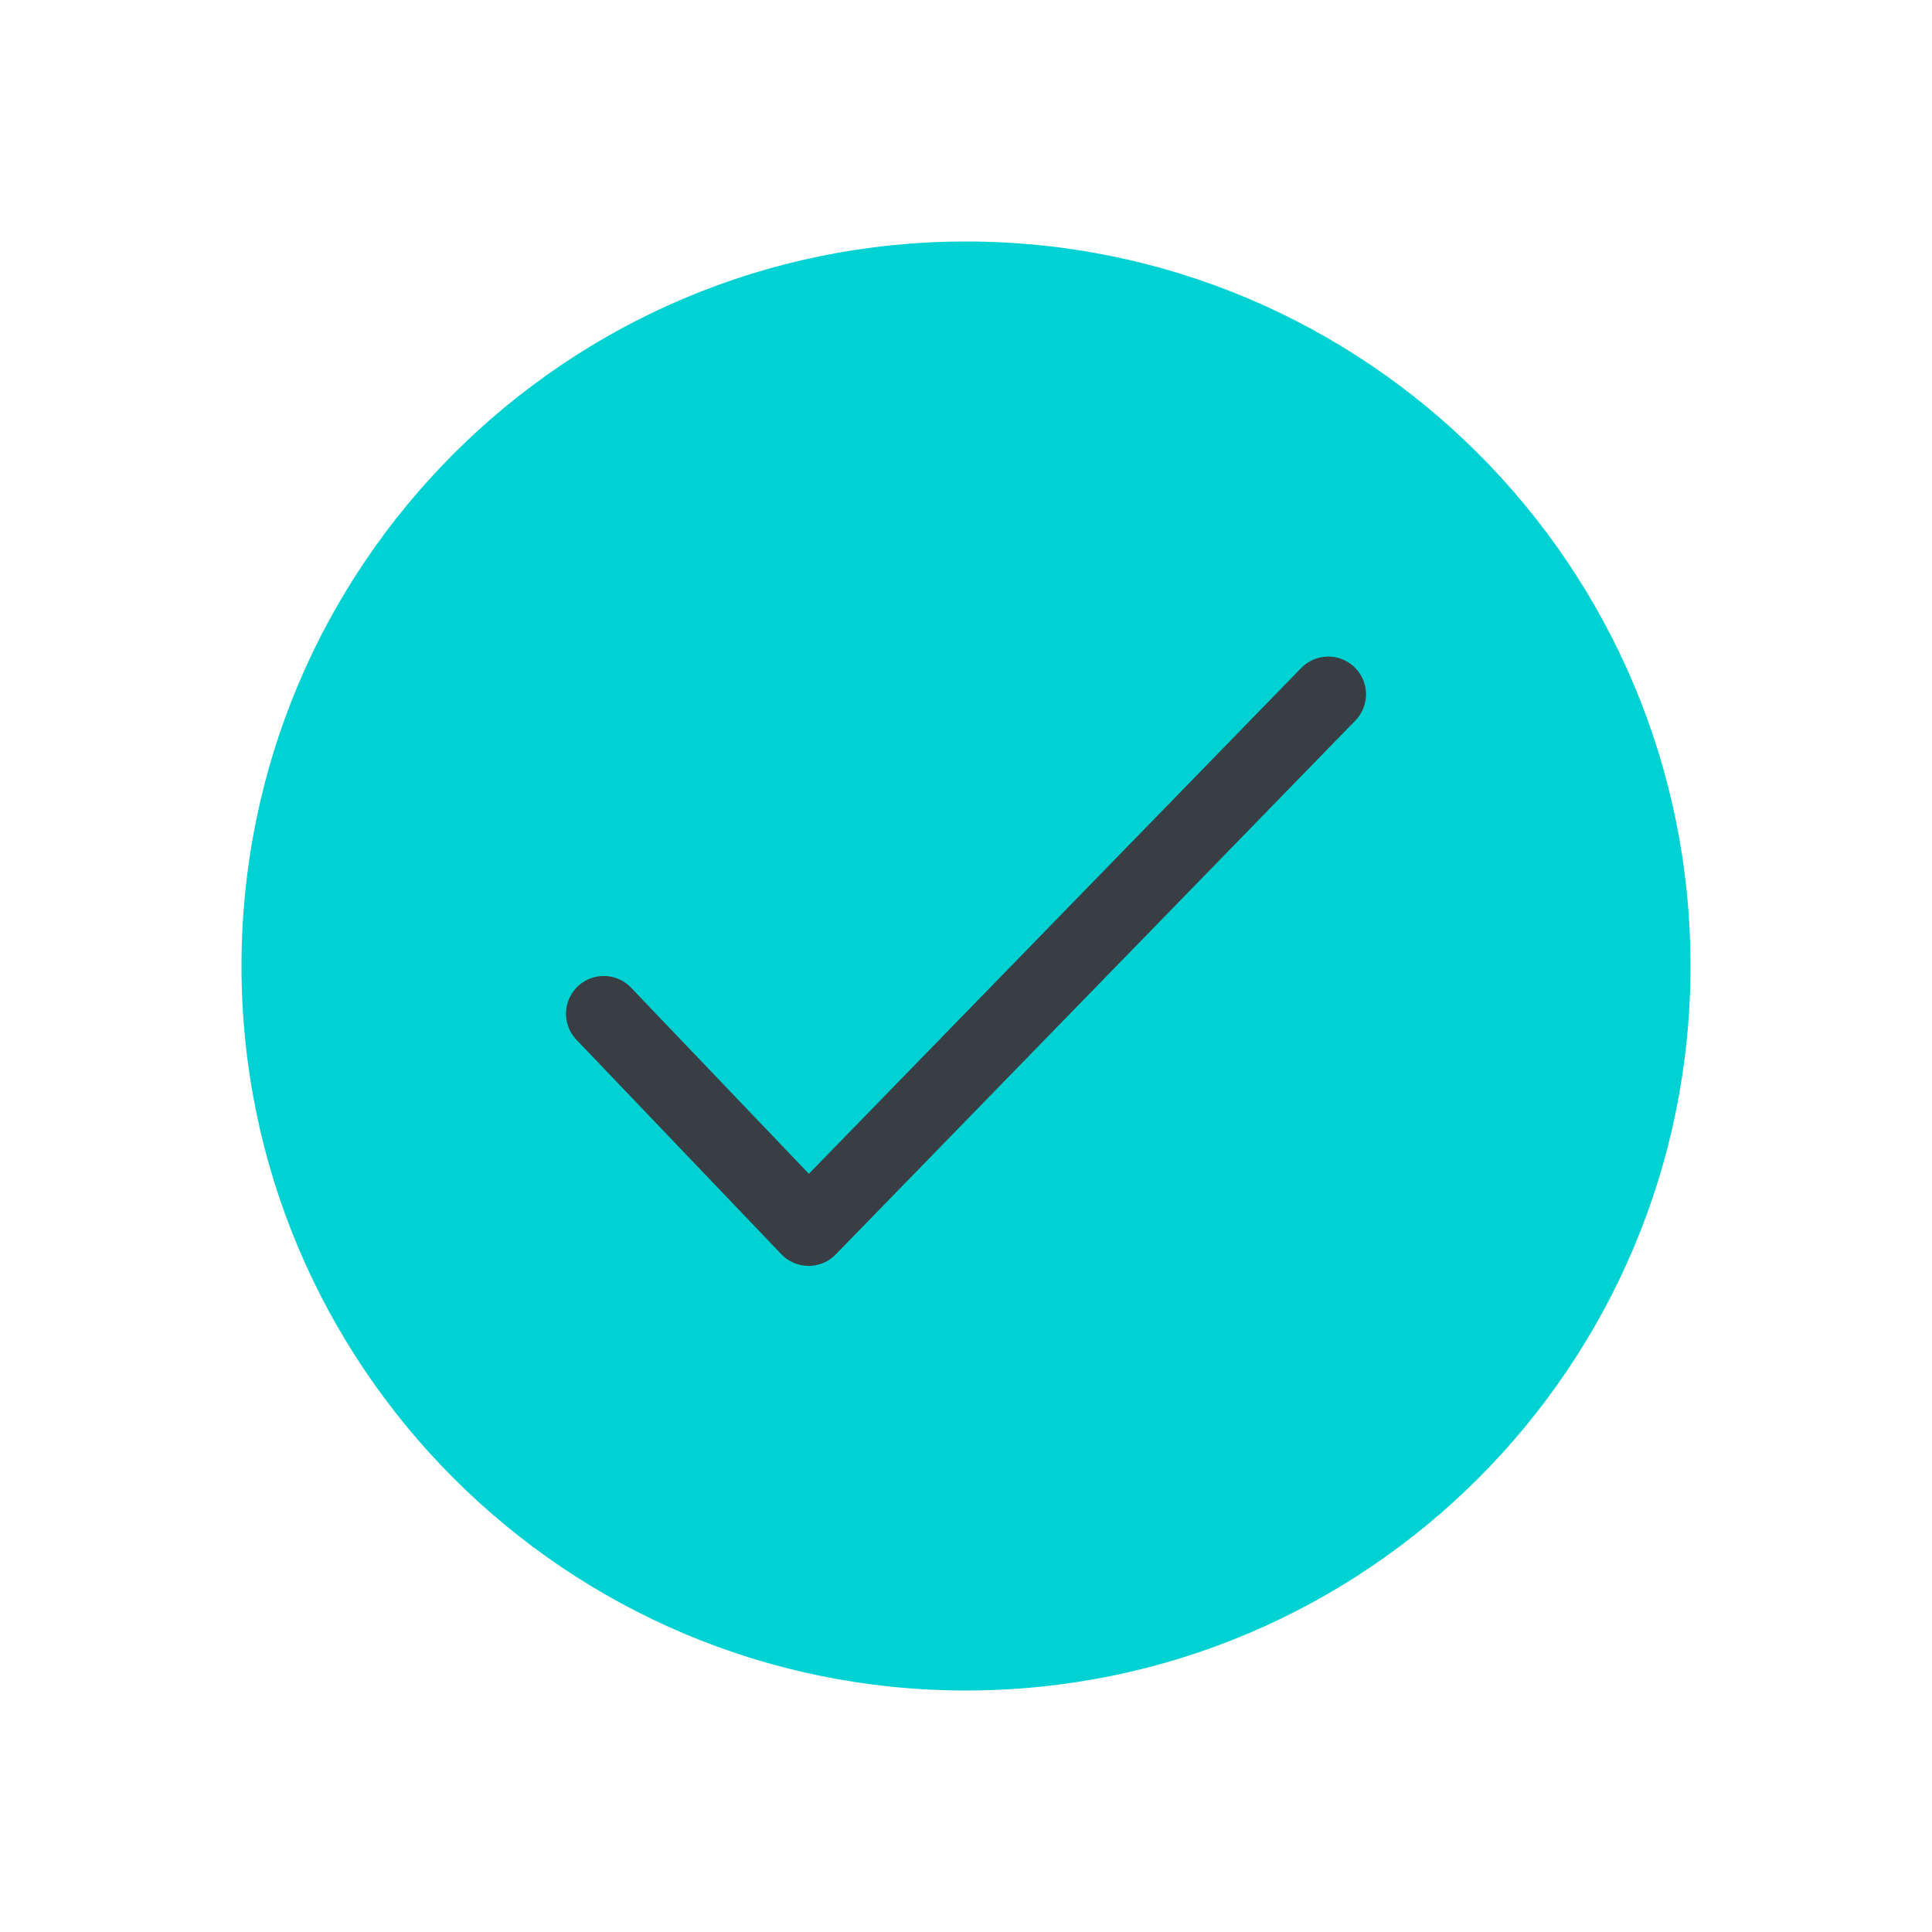 <svg width="64" height="64" viewBox="0 0 64 64" fill="none" xmlns="http://www.w3.org/2000/svg">
<path d="M32 56C45.255 56 56 45.255 56 32C56 18.745 45.255 8 32 8C18.745 8 8 18.745 8 32C8 45.255 18.745 56 32 56Z" fill="#00D1D2"/>
<path d="M20 33.581L26.787 40.684L44 23" stroke="#393E44" stroke-width="2.5" stroke-linecap="round" stroke-linejoin="round"/>
</svg>
